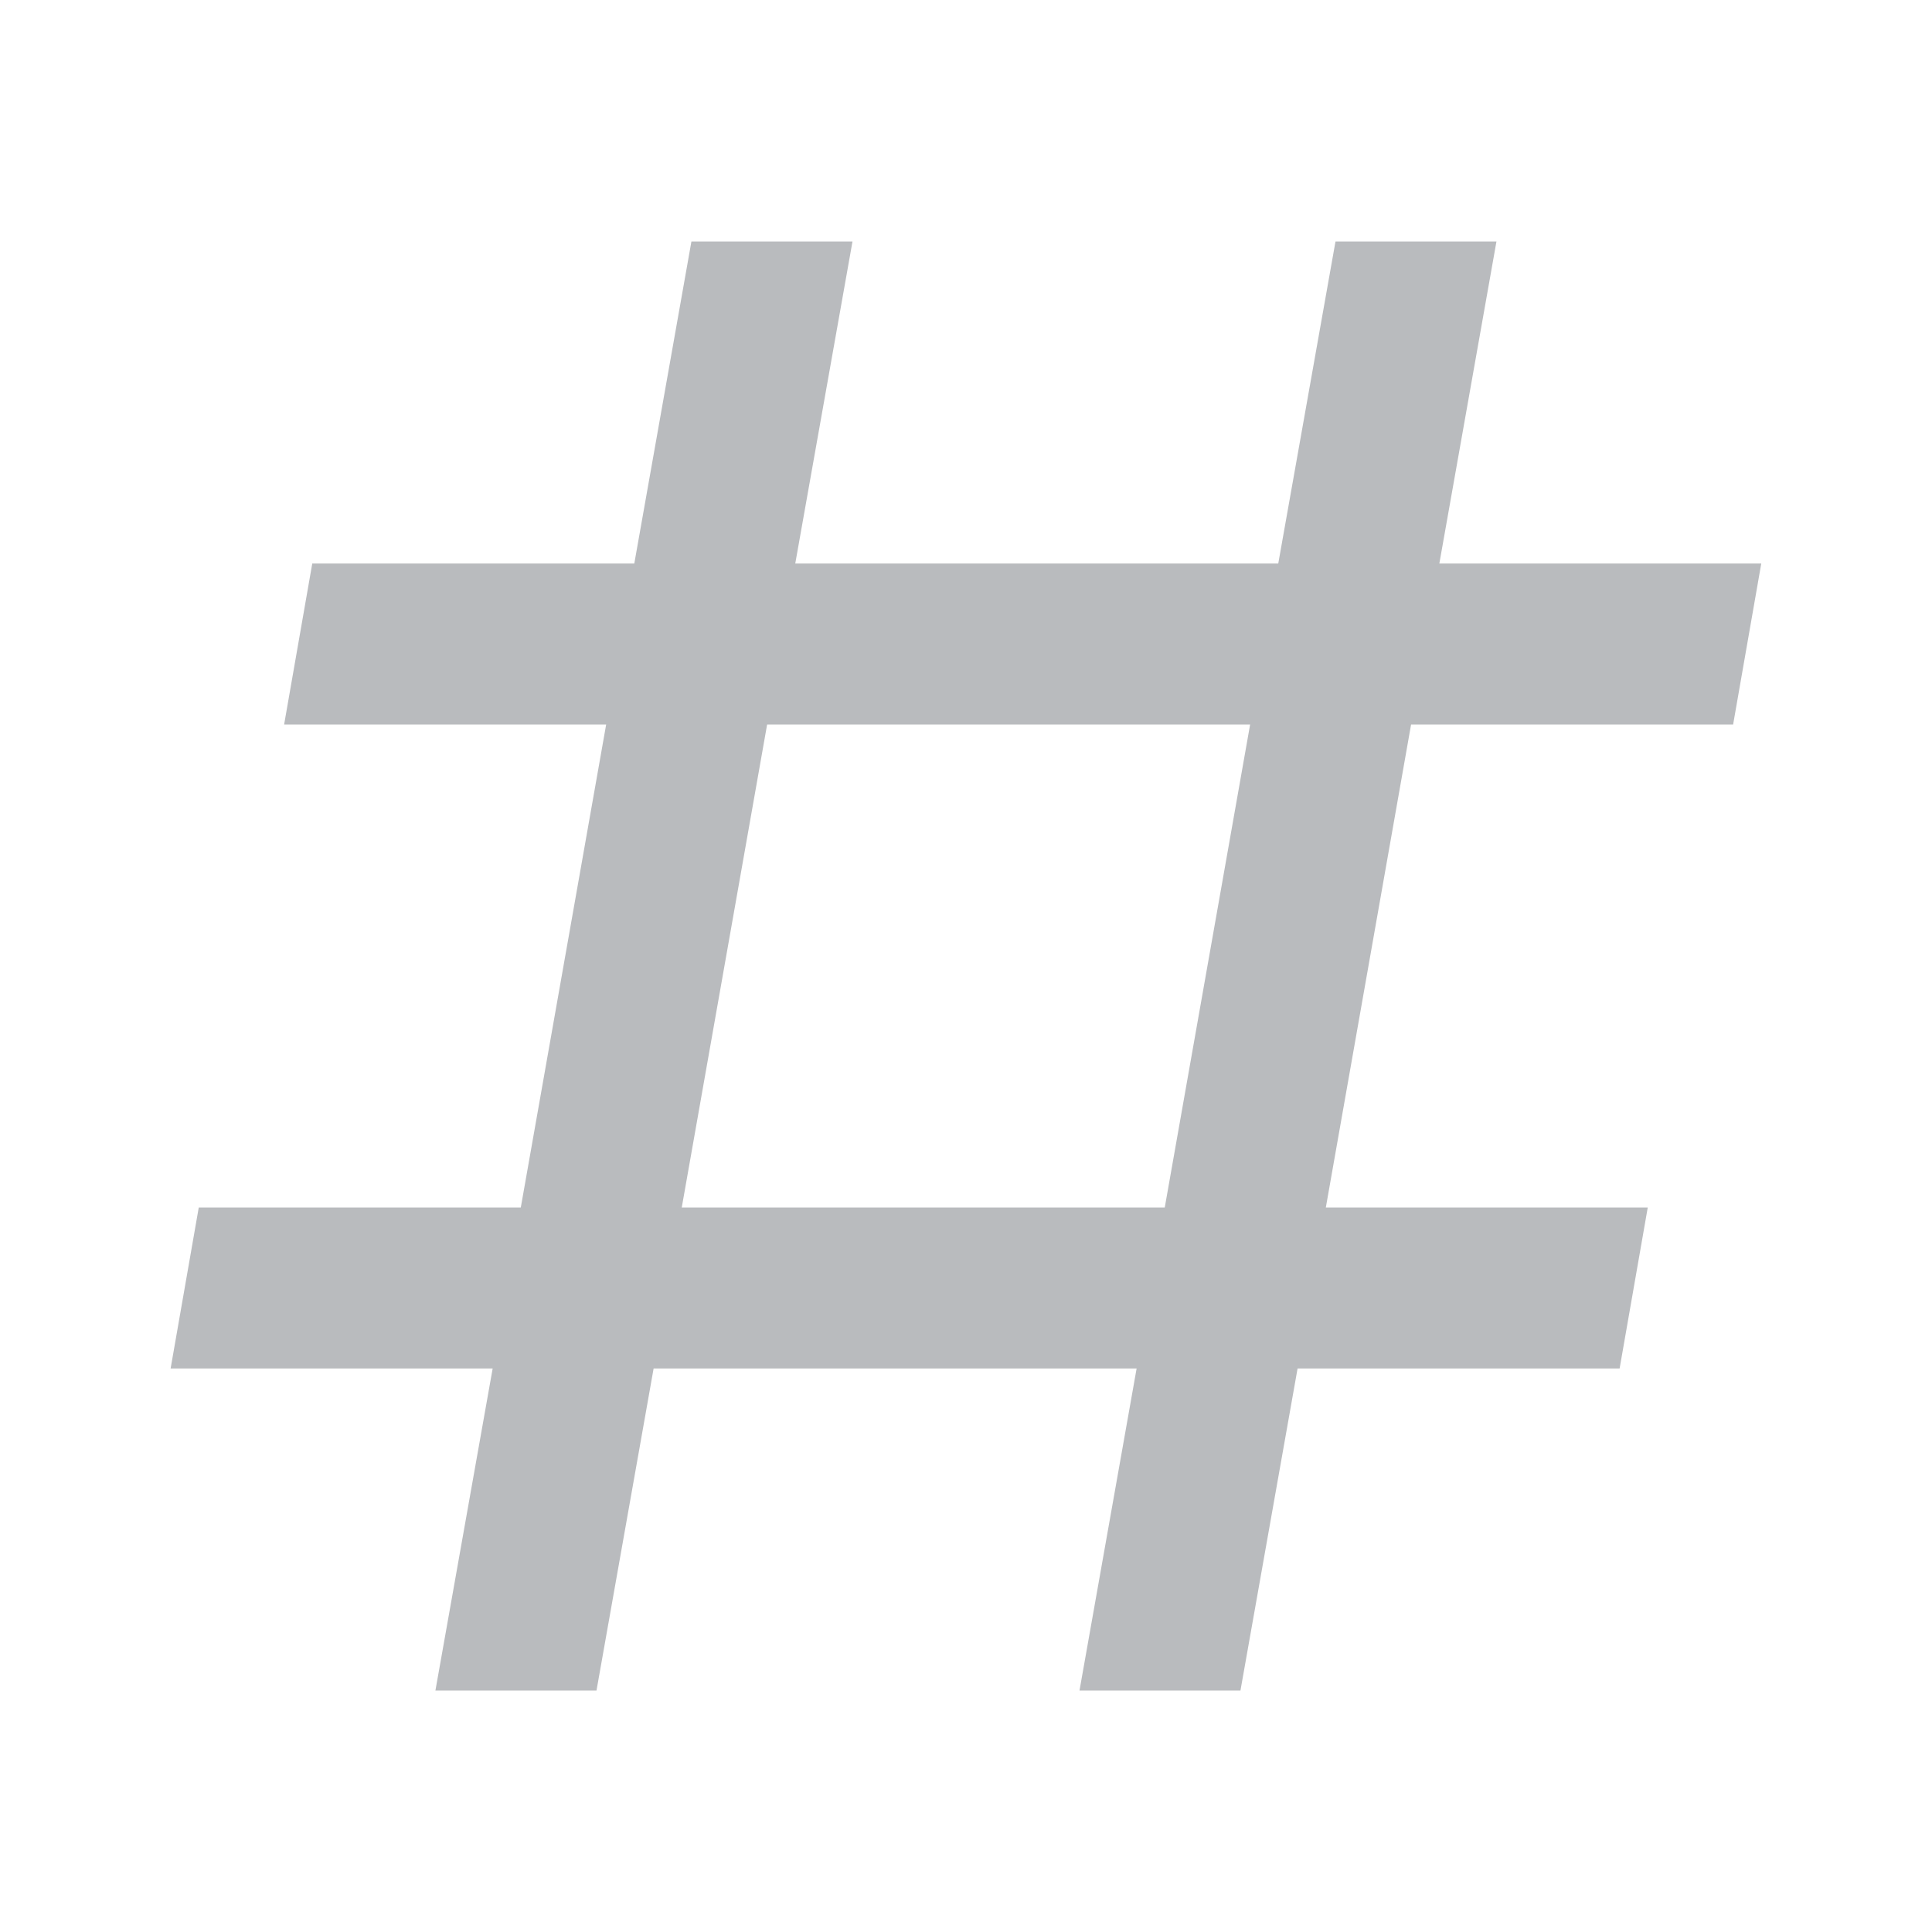<?xml version="1.0" encoding="UTF-8" standalone="no"?>
<svg
   xmlns:dc="http://purl.org/dc/elements/1.1/"
   xmlns:cc="http://creativecommons.org/ns#"
   xmlns:rdf="http://www.w3.org/1999/02/22-rdf-syntax-ns#"
   xmlns:svg="http://www.w3.org/2000/svg"
   xmlns="http://www.w3.org/2000/svg"
   xmlns:sodipodi="http://sodipodi.sourceforge.net/DTD/sodipodi-0.dtd"
   xmlns:inkscape="http://www.inkscape.org/namespaces/inkscape"
   width="16"
   height="16"
   viewBox="0 0 16 16"
   version="1.1"
   id="svg851"
   sodipodi:docname="dialog.text@active.svg"
   inkscape:version="0.92.2 5c3e80d, 2017-08-06">
  <defs
     id="defs855" />
  <sodipodi:namedview
     pagecolor="#ffffff"
     bordercolor="#666666"
     borderopacity="1"
     objecttolerance="10"
     gridtolerance="10"
     guidetolerance="10"
     inkscape:pageopacity="0"
     inkscape:pageshadow="2"
     inkscape:window-width="1920"
     inkscape:window-height="1015"
     id="namedview853"
     showgrid="false"
     inkscape:zoom="51.4375"
     inkscape:cx="8"
     inkscape:cy="8"
     inkscape:window-x="0"
     inkscape:window-y="29"
     inkscape:window-maximized="1"
     inkscape:current-layer="svg851" />
  <path
     style="fill:#b9bbbe;fill-opacity:1"
     d="M2.273,12 L2.747,9.333 L0.08,9.333 L0.313,8 L2.98,8 L3.687,4 L1.02,4 L1.253,2.667 L3.92,2.667 L4.393,0 L5.727,0 L5.253,2.667 L9.253,2.667 L9.727,0 L11.06,0 L10.587,2.667 L13.253,2.667 L13.02,4 L10.353,4 L9.647,8 L12.313,8 L12.08,9.333 L9.413,9.333 L8.94,12 L7.607,12 L8.08,9.333 L4.08,9.333 L3.607,12 L2.273,12 L2.273,12 Z M5.02,4 L4.313,8 L8.313,8 L9.02,4 L5.02,4 L5.02,4 Z"
     transform="translate(1.333 2)"
     id="path849" />
</svg>
